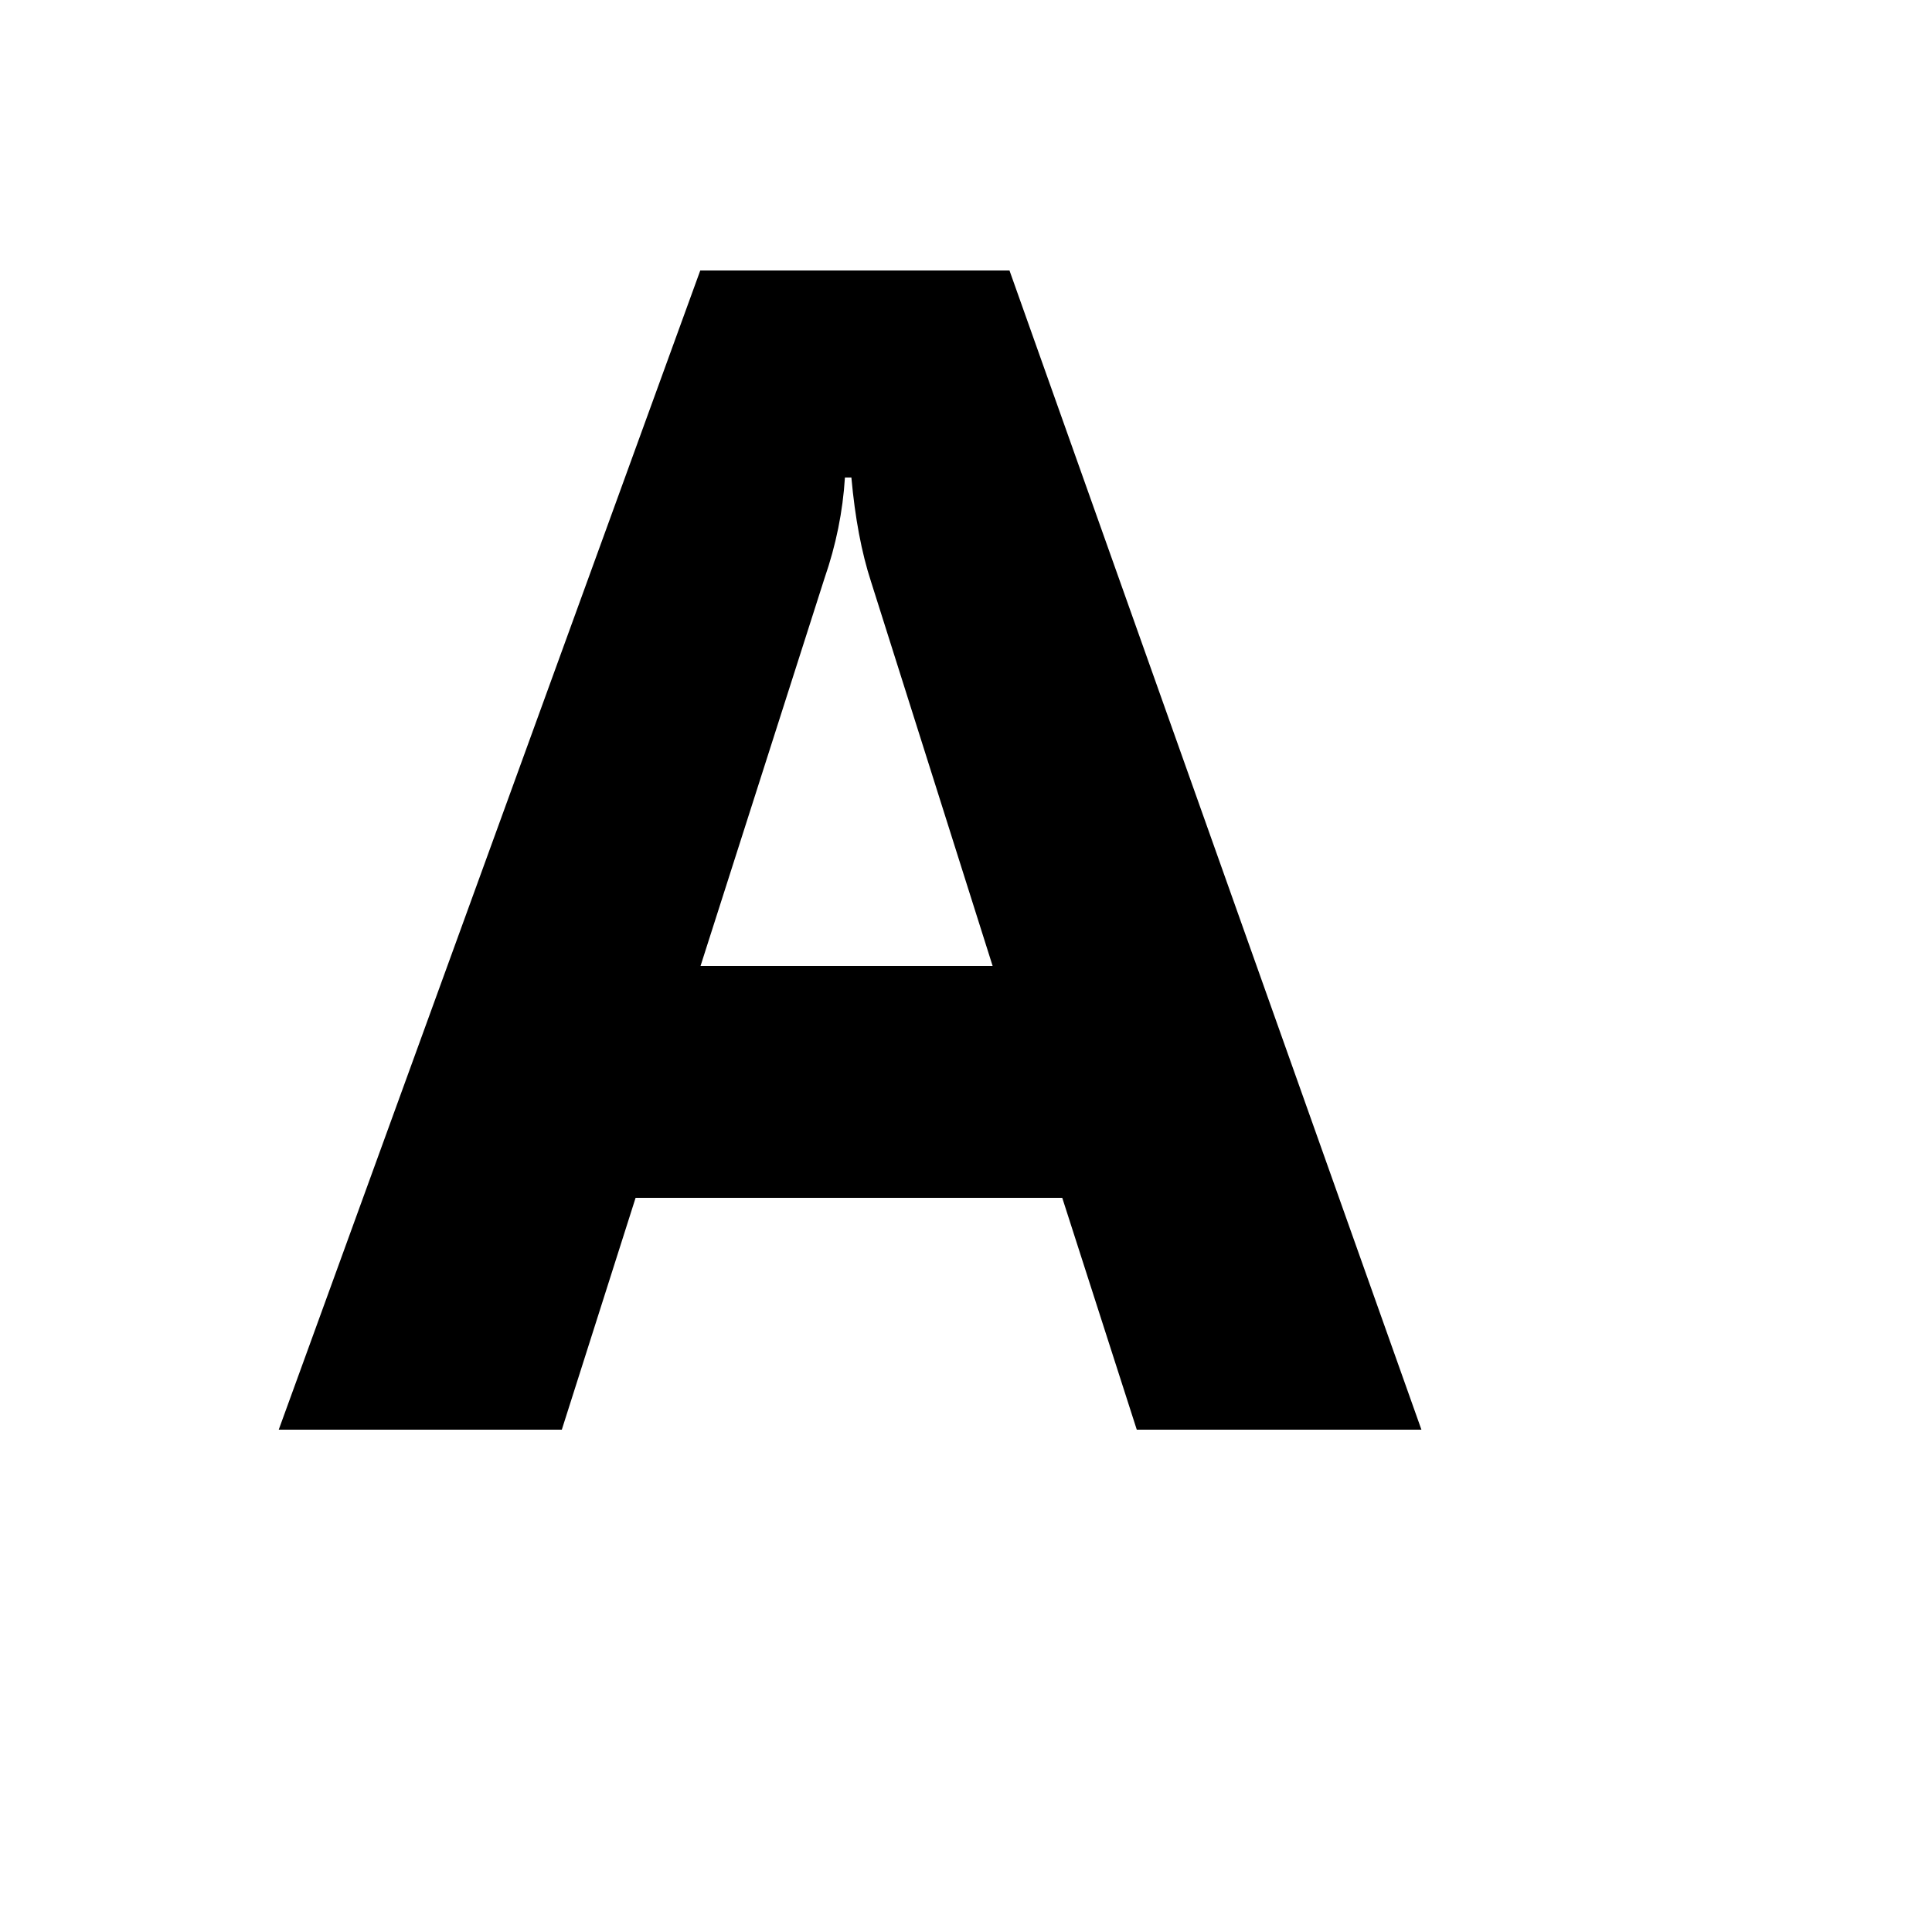 <svg xmlns="http://www.w3.org/2000/svg" version="1.1" xmlns:xlink="http://www.w3.org/1999/xlink" width="100%" height="100%" id="svgWorkerArea" viewBox="-25 -25 625 625" xmlns:idraw="https://idraw.muisca.co" style="background: white;"><defs id="defsdoc"><pattern id="patternBool" x="0" y="0" width="10" height="10" patternUnits="userSpaceOnUse" patternTransform="rotate(35)"><circle cx="5" cy="5" r="4" style="stroke: none;fill: #ff000070;"></circle></pattern></defs><g id="fileImp-913583797" class="cosito"><path id="pathImp-942008252" class="grouped" d="M434.83 437.5C434.83 437.5 342.746 437.5 342.746 437.5 342.746 437.5 318.638 362.5 318.638 362.5 318.638 362.5 180.612 362.5 180.612 362.5 180.612 362.5 156.746 437.5 156.746 437.5 156.746 437.5 65.17 437.5 65.17 437.5 65.17 437.5 201.536 62.5 201.536 62.5 201.536 62.5 301.567 62.5 301.567 62.5 301.567 62.5 434.83 437.5 434.83 437.5 434.83 437.5 434.83 437.5 434.83 437.5M296.122 287.512C296.122 287.512 256.788 163.2 256.788 163.2 253.708 153.776 251.597 142.529 250.421 129.472 250.421 129.472 248.333 129.472 248.333 129.472 247.653 140.465 245.449 151.342 241.712 162.116 241.712 162.116 201.617 287.5 201.617 287.5 201.617 287.5 296.122 287.5 296.122 287.5 296.122 287.5 296.122 287.512 296.122 287.512"></path></g></svg>